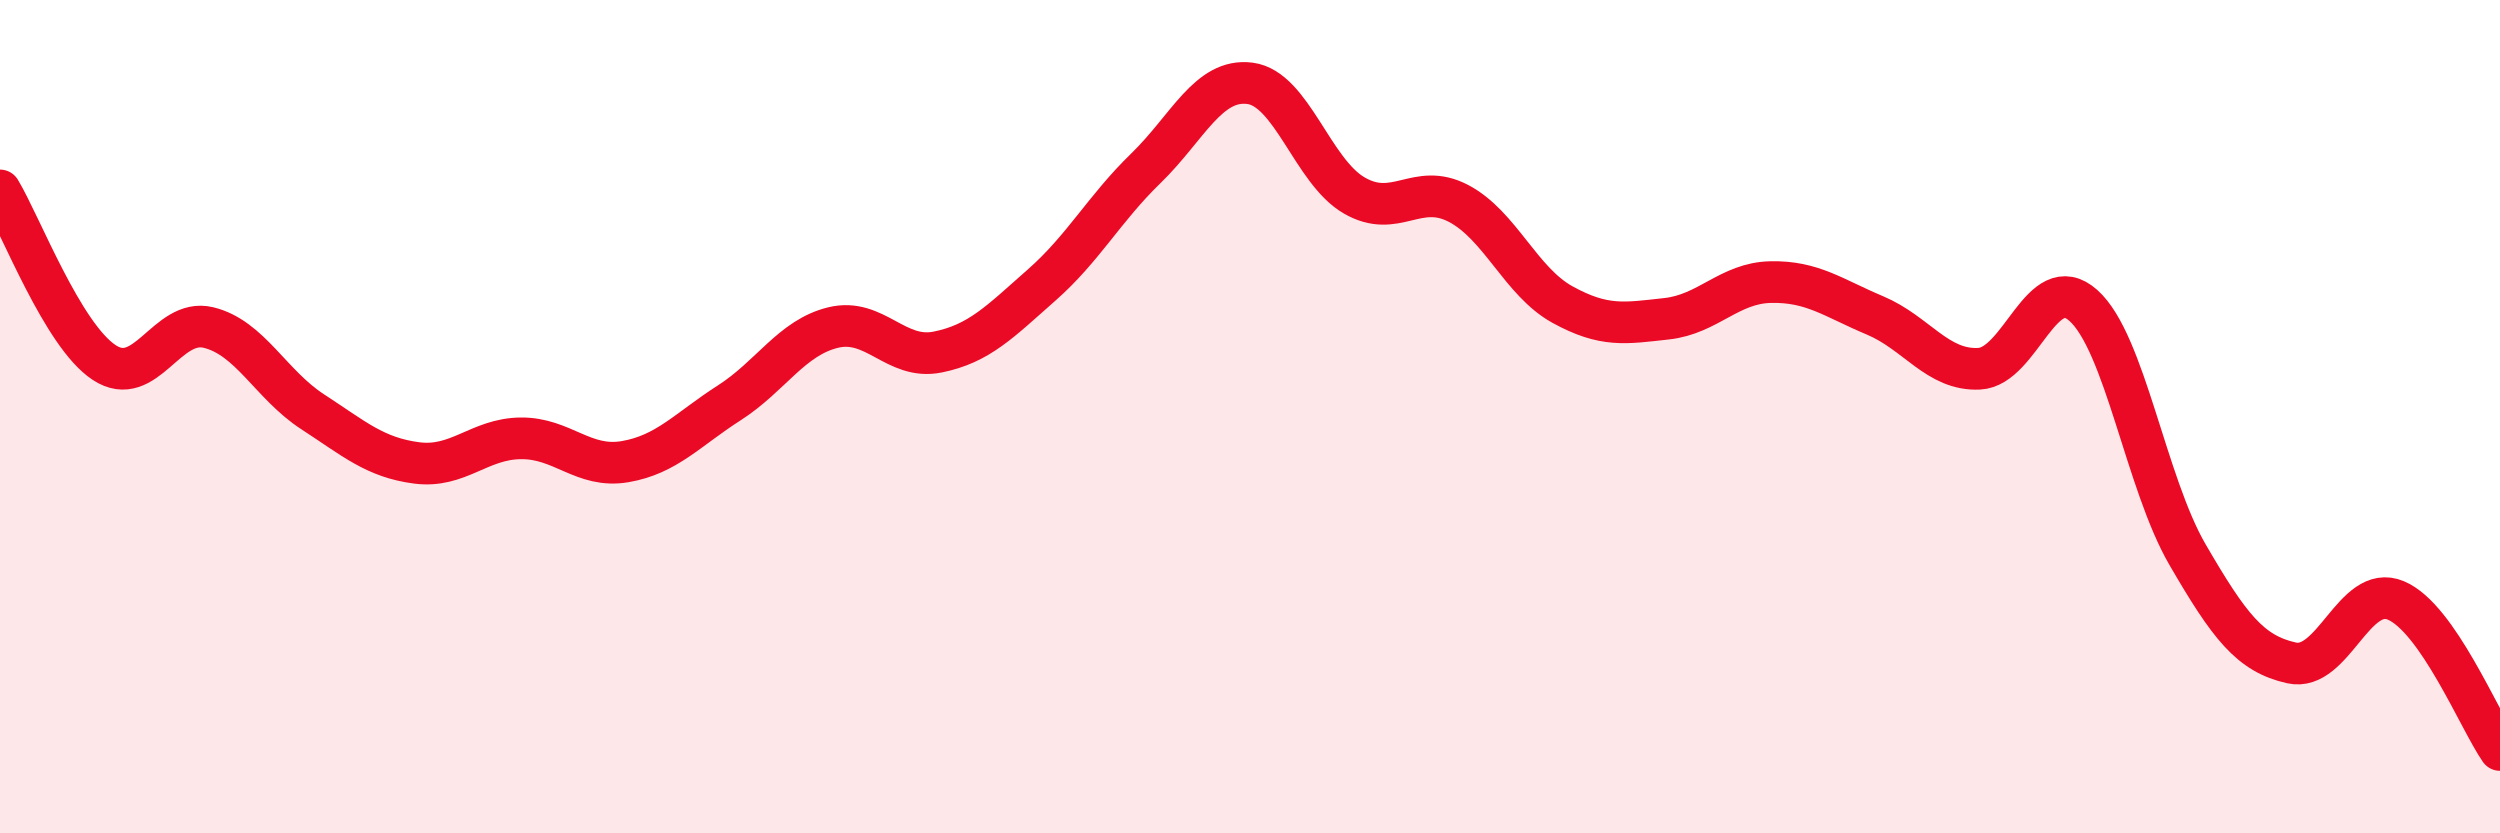 
    <svg width="60" height="20" viewBox="0 0 60 20" xmlns="http://www.w3.org/2000/svg">
      <path
        d="M 0,4.57 C 0.5,5.4 1.5,8.04 2.5,8.7 C 3.5,9.36 4,7.62 5,7.86 C 6,8.1 6.5,9.23 7.5,9.88 C 8.5,10.53 9,10.98 10,11.11 C 11,11.24 11.5,10.53 12.5,10.52 C 13.5,10.51 14,11.25 15,11.08 C 16,10.91 16.5,10.31 17.5,9.67 C 18.5,9.03 19,8.1 20,7.86 C 21,7.62 21.5,8.65 22.5,8.45 C 23.5,8.25 24,7.72 25,6.84 C 26,5.96 26.5,5.01 27.5,4.04 C 28.5,3.07 29,1.87 30,2 C 31,2.13 31.5,4.11 32.5,4.69 C 33.5,5.27 34,4.36 35,4.88 C 36,5.4 36.5,6.76 37.5,7.31 C 38.5,7.86 39,7.76 40,7.65 C 41,7.54 41.5,6.79 42.5,6.77 C 43.5,6.75 44,7.15 45,7.57 C 46,7.99 46.5,8.9 47.5,8.85 C 48.5,8.8 49,6.44 50,7.33 C 51,8.22 51.5,11.59 52.5,13.31 C 53.5,15.03 54,15.69 55,15.91 C 56,16.13 56.5,13.99 57.5,14.41 C 58.5,14.83 59.5,17.28 60,18L60 20L0 20Z"
        fill="#EB0A25"
        opacity="0.1"
        stroke-linecap="round"
        stroke-linejoin="round"
      />
      <path
        d="M 0,4.57 C 0.5,5.4 1.5,8.04 2.5,8.7 C 3.5,9.36 4,7.62 5,7.86 C 6,8.1 6.5,9.23 7.5,9.88 C 8.5,10.53 9,10.98 10,11.11 C 11,11.24 11.5,10.53 12.5,10.52 C 13.5,10.51 14,11.25 15,11.08 C 16,10.91 16.5,10.31 17.5,9.67 C 18.5,9.03 19,8.1 20,7.86 C 21,7.62 21.5,8.65 22.5,8.45 C 23.5,8.25 24,7.72 25,6.84 C 26,5.96 26.5,5.01 27.5,4.04 C 28.5,3.07 29,1.87 30,2 C 31,2.13 31.5,4.11 32.5,4.69 C 33.5,5.27 34,4.36 35,4.88 C 36,5.4 36.5,6.76 37.5,7.31 C 38.5,7.86 39,7.76 40,7.65 C 41,7.54 41.5,6.79 42.5,6.77 C 43.5,6.75 44,7.15 45,7.57 C 46,7.99 46.5,8.9 47.5,8.85 C 48.5,8.8 49,6.44 50,7.33 C 51,8.22 51.5,11.59 52.5,13.31 C 53.5,15.03 54,15.69 55,15.91 C 56,16.13 56.5,13.99 57.5,14.41 C 58.5,14.83 59.5,17.28 60,18"
        stroke="#EB0A25"
        stroke-width="1"
        fill="none"
        stroke-linecap="round"
        stroke-linejoin="round"
      />
    </svg>
  